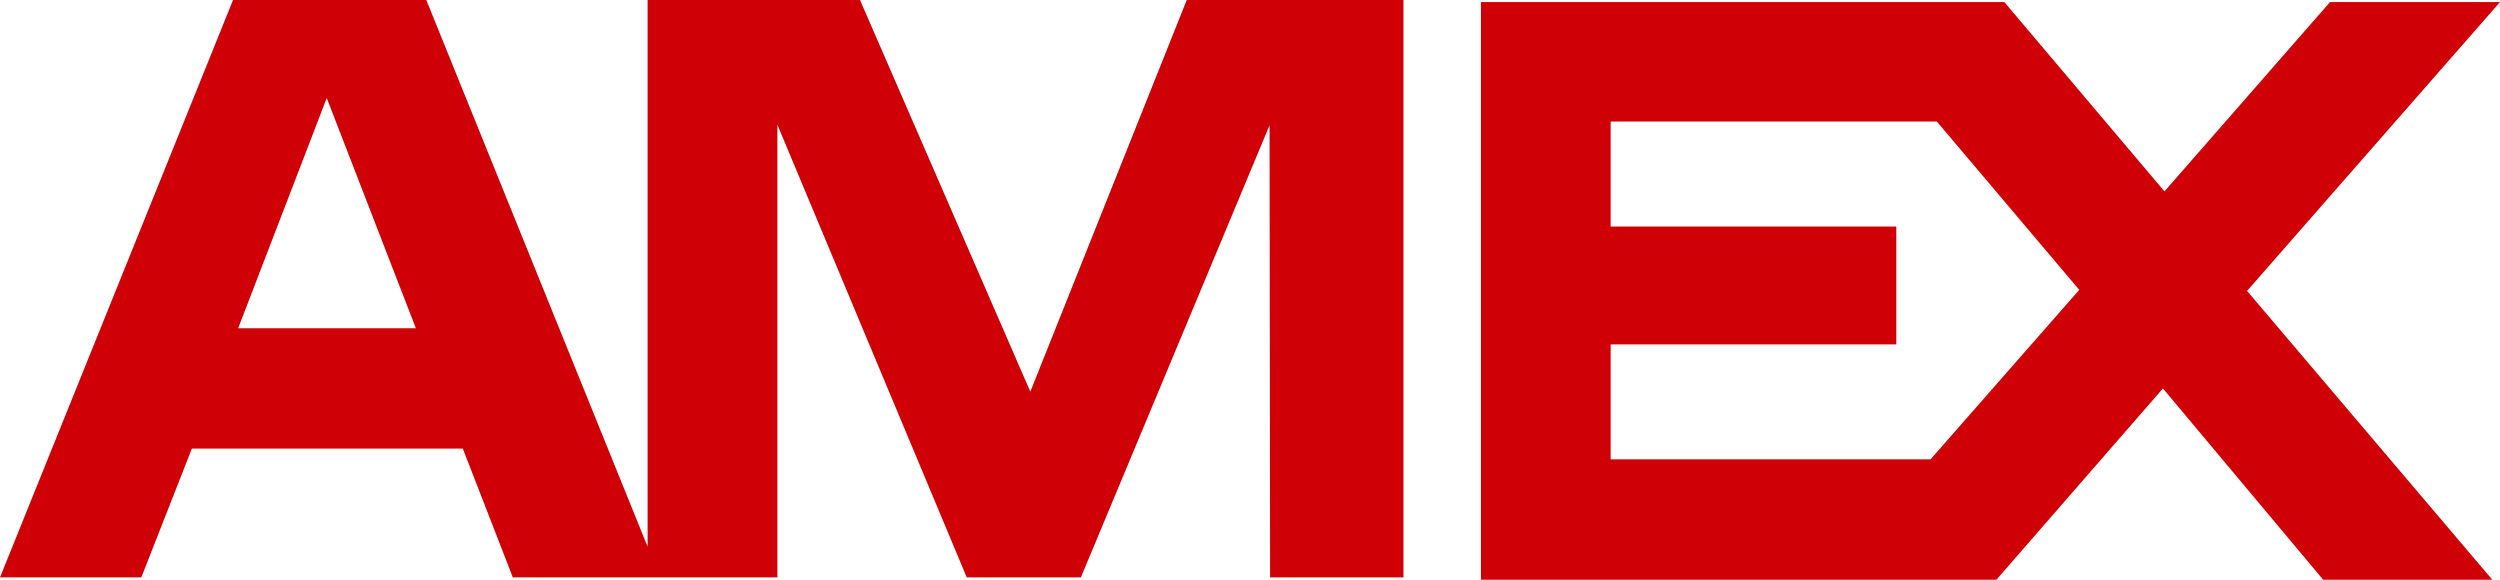 <svg width="69" height="16" viewBox="0 0 69 16" fill="none" xmlns="http://www.w3.org/2000/svg">
<path fill-rule="evenodd" clip-rule="evenodd" d="M11.478 9.06L9.018 2.705L6.573 9.06H11.478ZM35.055 15.936L35.04 3.456L29.832 15.936H26.682L21.456 3.443V15.936H14.154L12.774 12.382H5.295L3.9 15.936H0L6.432 0H11.766L17.874 15.09V0H23.736L28.437 10.81L32.754 0H38.736V15.936H35.055ZM44.454 12.678V9.505H52.338V6.253H44.454V3.354H53.457L57.387 8L53.283 12.678H44.454ZM68.787 16H64.119L59.697 10.721L55.101 16H40.875V0.057H55.32L59.739 5.282L64.308 0.057H69L62.019 8.029L68.787 16Z" fill="#CF0106"/>
</svg>
